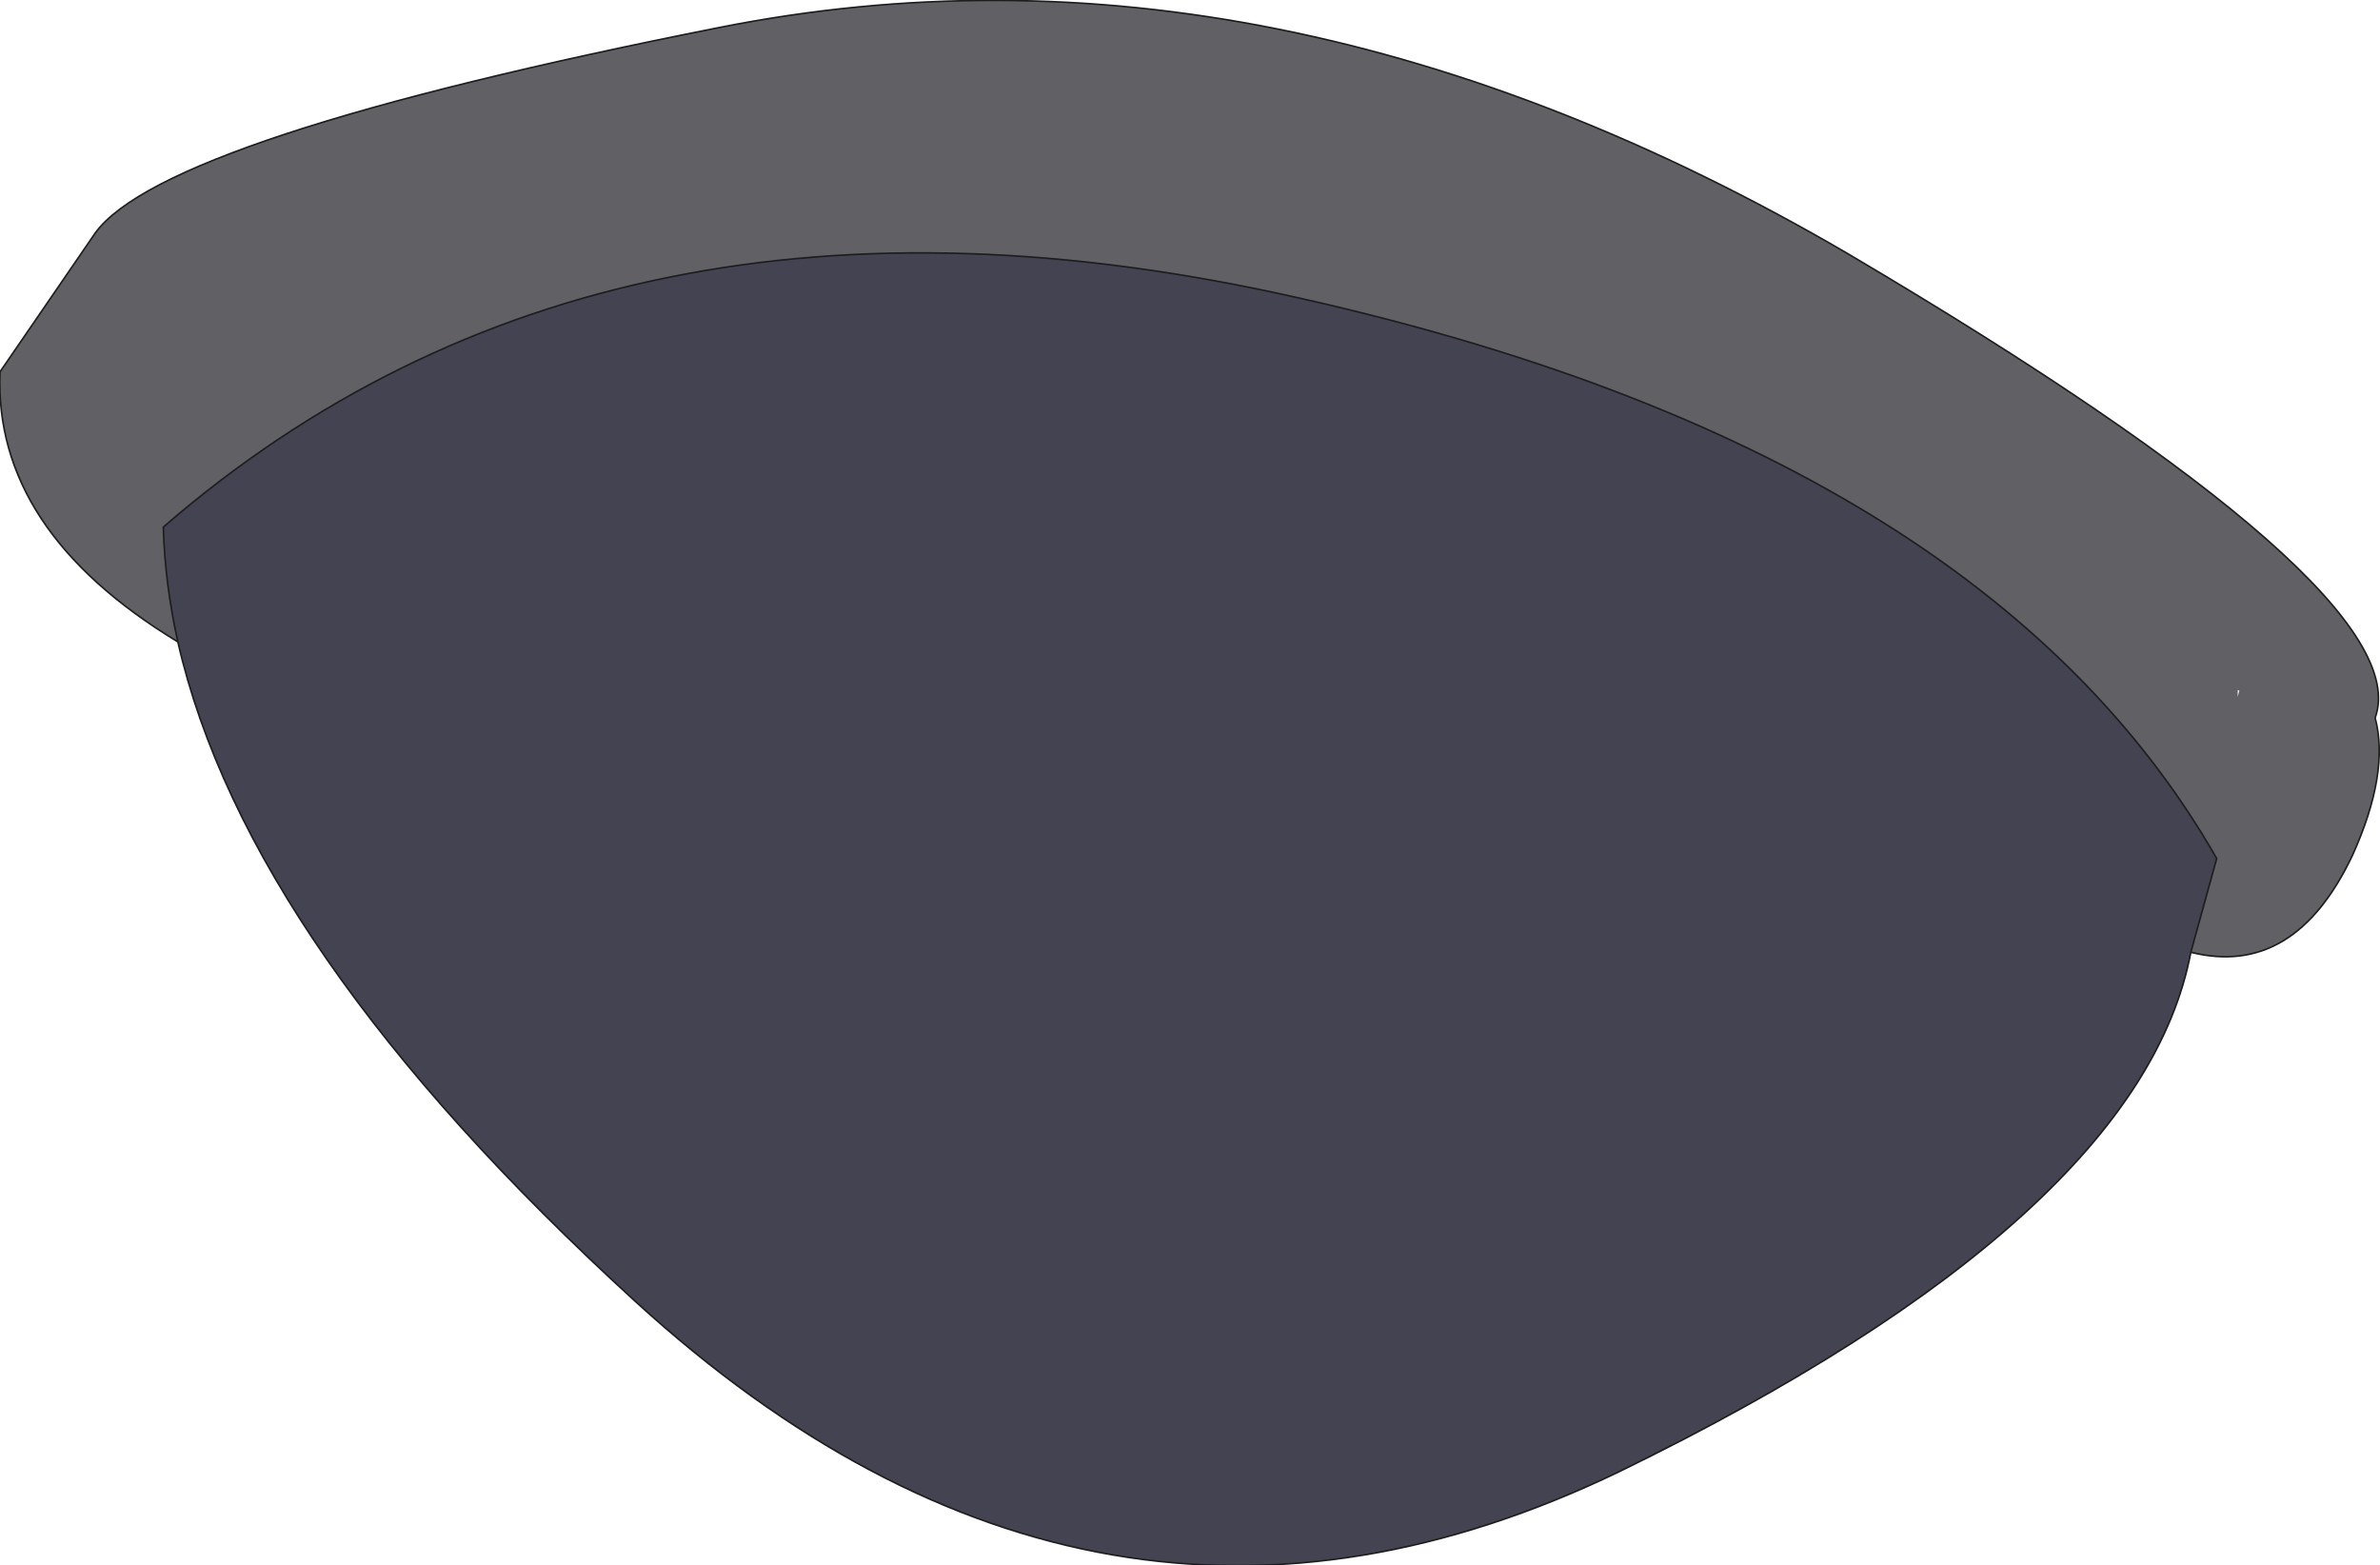 <?xml version="1.0" encoding="UTF-8" standalone="no"?>
<svg xmlns:xlink="http://www.w3.org/1999/xlink" height="48.4px" width="73.6px" xmlns="http://www.w3.org/2000/svg">
  <g transform="matrix(1.0, 0.0, 0.0, 1.0, 32.55, 34.3)">
    <path d="M35.2 -4.85 L36.0 -7.75 Q28.8 -20.35 7.55 -25.1 -13.75 -29.9 -27.5 -18.0 -27.45 -16.25 -27.05 -14.45 -32.75 -17.9 -32.55 -22.8 L-29.6 -27.1 Q-27.45 -30.05 -10.3 -33.45 6.8 -36.85 24.6 -26.45 42.3 -16.0 40.9 -12.1 41.35 -10.4 40.2 -7.85 38.4 -4.05 35.2 -4.85 M36.7 -12.95 L36.65 -12.95 36.65 -12.75 36.7 -12.95" fill="#616064" fill-rule="evenodd" stroke="none"/>
    <path d="M-27.05 -14.45 Q-27.45 -16.25 -27.5 -18.0 -13.75 -29.9 7.55 -25.1 28.8 -20.35 36.0 -7.75 L35.2 -4.85 Q33.65 3.35 17.55 11.2 1.4 19.0 -12.9 5.95 -24.9 -5.0 -27.05 -14.45" fill="#434352" fill-rule="evenodd" stroke="none"/>
    <path d="M-27.05 -14.45 Q-27.45 -16.25 -27.5 -18.0 -13.75 -29.9 7.55 -25.1 28.8 -20.35 36.0 -7.75 L35.2 -4.85 Q38.4 -4.05 40.2 -7.85 41.35 -10.4 40.9 -12.1 42.3 -16.0 24.6 -26.45 6.8 -36.85 -10.3 -33.45 -27.45 -30.05 -29.6 -27.1 L-32.55 -22.8 Q-32.75 -17.9 -27.05 -14.45 -24.9 -5.0 -12.9 5.95 1.4 19.0 17.55 11.2 33.65 3.35 35.2 -4.85" fill="none" stroke="#1d1d1d" stroke-linecap="round" stroke-linejoin="round" stroke-width="0.05"/>
  </g>
</svg>

